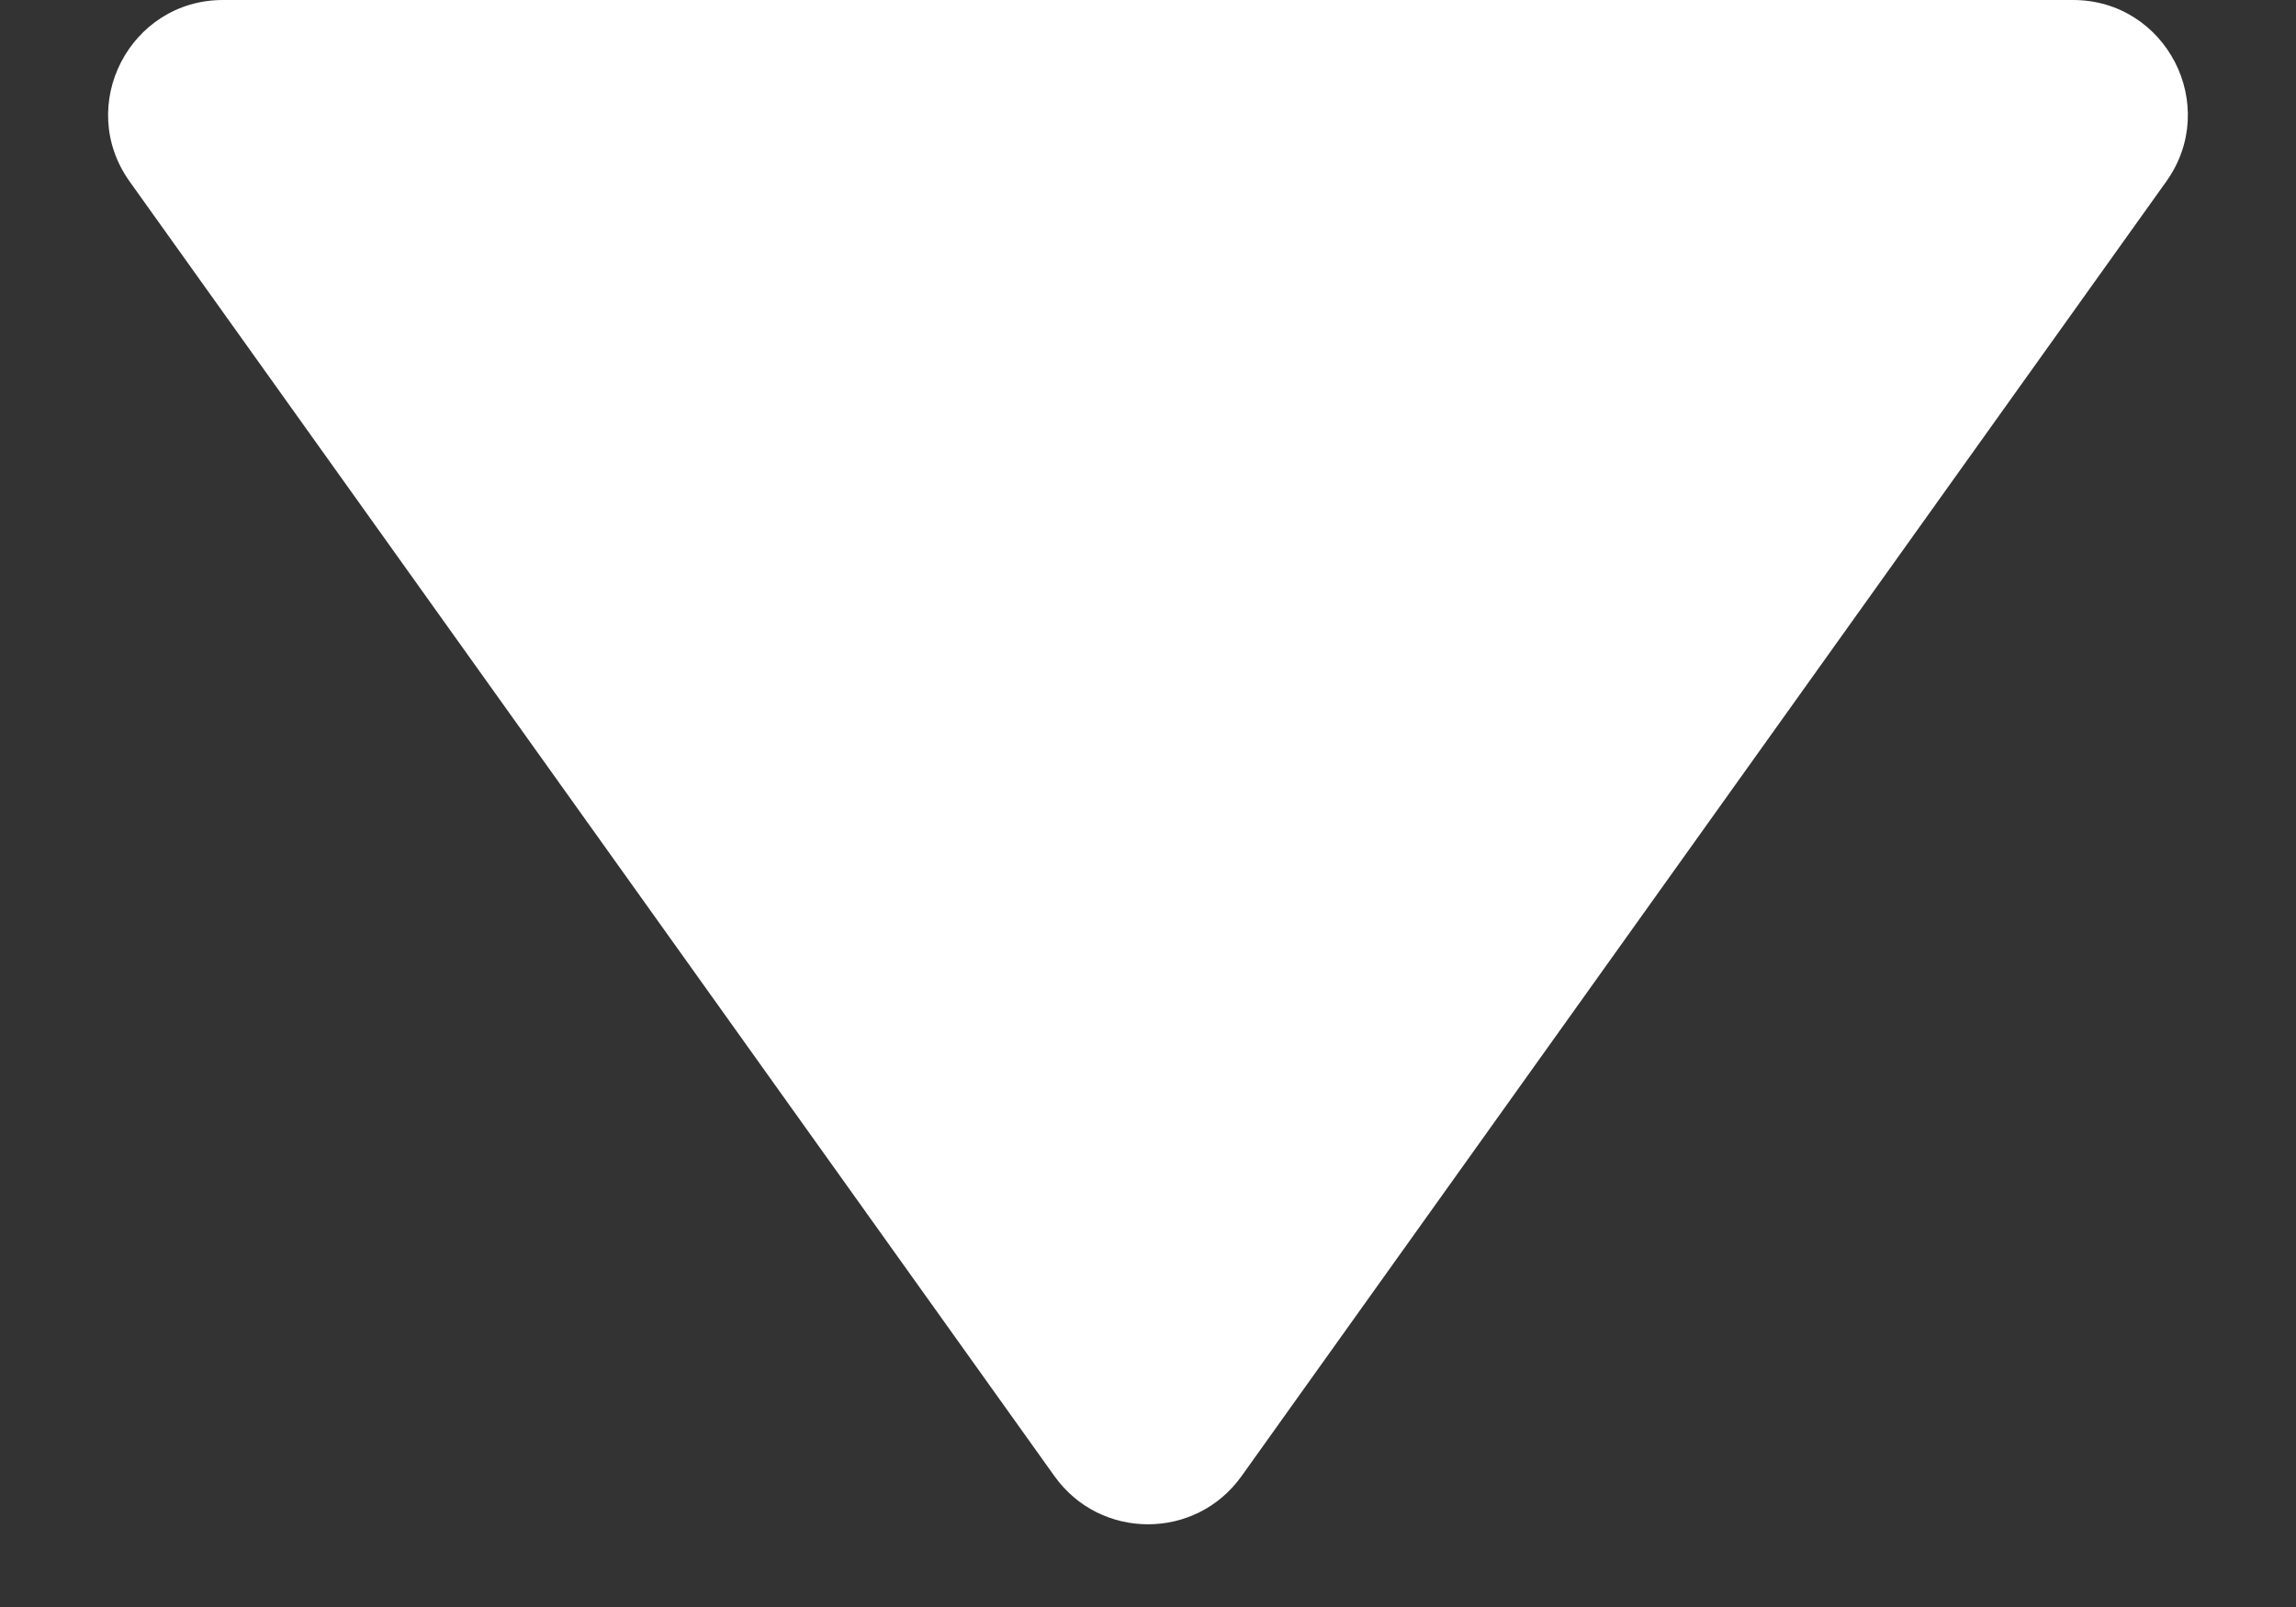 <svg width="20" height="14" viewBox="0 0 20 14" fill="none" xmlns="http://www.w3.org/2000/svg">
<rect x="0" y="0" width="20" height="14" fill="#333333" stroke="none"/>
<path fill-rule="evenodd" clip-rule="evenodd" d="M9.186 12.861C9.585 13.419 10.415 13.419 10.814 12.861L18.87 1.581C19.343 0.919 18.87 3.29937e-06 18.057 3.15715e-06L1.943 3.39758e-07C1.13 1.97544e-07 0.657 0.919 1.129 1.581L9.186 12.861Z" fill="white"/>
</svg>
